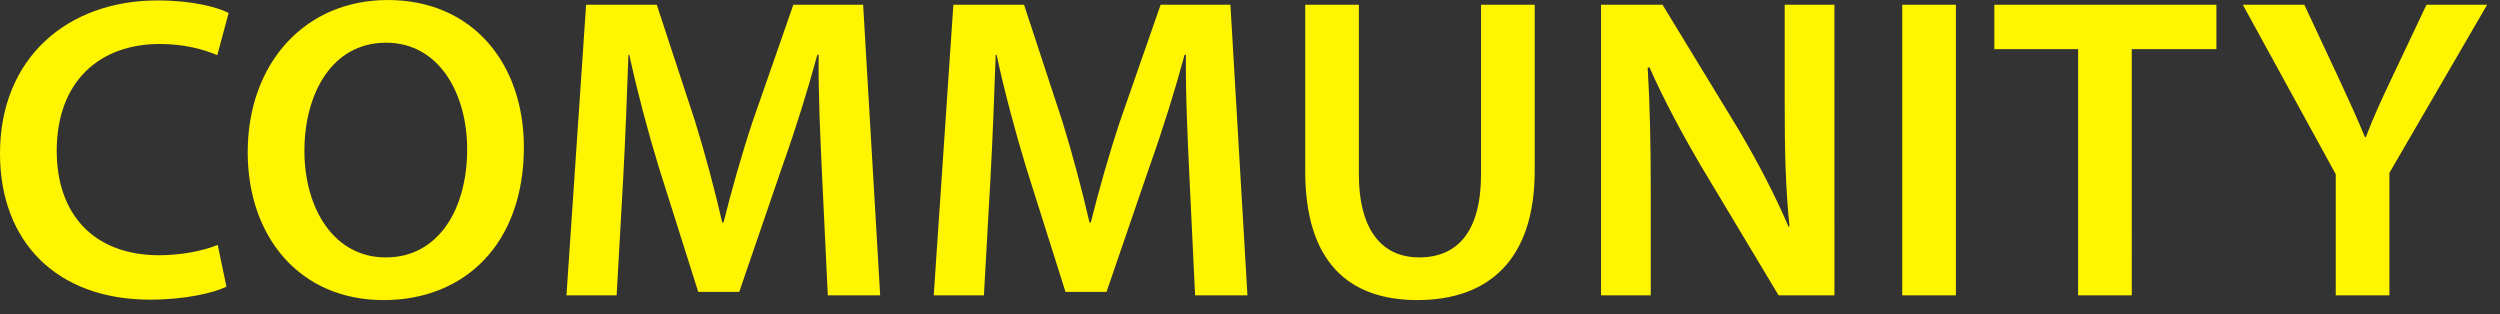<?xml version="1.0" encoding="UTF-8"?> <svg xmlns="http://www.w3.org/2000/svg" xmlns:xlink="http://www.w3.org/1999/xlink" id="Ebene_1" data-name="Ebene 1" viewBox="0 0 167 21"><rect x="0" y="0" width="167" height="21" fill="#333333" stroke="none"/><defs><style> .cls-1 { clip-path: url(#clippath); } .cls-2 { fill: none; } .cls-3 { fill: #fff500; } </style><clipPath id="clippath"><rect class="cls-2" width="166.14" height="20.045"></rect></clipPath></defs><g class="cls-1"><path class="cls-3" d="m159.612,19.729v-8.18l6.529-11.232h-4.052l-2.36,4.983c-.671,1.411-1.224,2.621-1.691,3.859h-.058c-.554-1.325-1.049-2.419-1.72-3.859l-2.331-4.983h-4.11l6.208,11.319v8.093h3.585Zm-20.795,0h3.585V3.284h5.654V.317h-14.835v2.967h5.596v16.445Zm-11.748,0h3.585V.318h-3.585v19.411Zm-16.799,0v-6.941c0-3.197-.058-5.76-.204-8.266l.117-.029c.961,2.189,2.244,4.551,3.497,6.682l5.13,8.554h3.73V.317h-3.322v6.768c0,2.967.058,5.472.32,8.036l-.058.028c-.903-2.102-2.069-4.348-3.352-6.508L111.057.317h-4.109v19.412h3.322ZM87.188.317v11.117c0,6.106,2.943,8.611,7.49,8.611,4.722,0,7.84-2.649,7.84-8.64V.317h-3.585v11.319c0,3.801-1.544,5.558-4.138,5.558-2.419,0-4.022-1.757-4.022-5.558V.317h-3.585Zm-7.356,19.412h3.497l-1.137-19.412h-4.663l-2.71,7.776c-.758,2.276-1.428,4.666-1.953,6.768h-.088c-.495-2.16-1.107-4.464-1.807-6.739l-2.564-7.805h-4.722l-1.312,19.412h3.352l.437-7.805c.146-2.65.263-5.731.35-8.266h.058c.525,2.419,1.225,5.069,1.982,7.546l2.623,8.294h2.74l2.886-8.409c.874-2.448,1.69-5.069,2.331-7.431h.088c-.03,2.65.116,5.645.233,8.151l.379,7.92Zm-24.535,0h3.498L57.658.317h-4.663l-2.711,7.776c-.757,2.276-1.428,4.666-1.952,6.768h-.088c-.495-2.16-1.107-4.464-1.807-6.739l-2.565-7.805h-4.721l-1.312,19.412h3.352l.437-7.805c.146-2.65.262-5.731.35-8.266h.058c.525,2.419,1.224,5.069,1.982,7.546l2.623,8.294h2.74l2.885-8.409c.875-2.448,1.691-5.069,2.332-7.431h.087c-.029,2.65.117,5.645.233,8.151l.379,7.92Zm-29.541-2.535c-3.439,0-5.421-3.254-5.421-7.113,0-3.86,1.865-7.229,5.45-7.229s5.421,3.456,5.421,7.113c0,4.061-1.953,7.229-5.421,7.229h-.029Zm-.117,2.851c5.363,0,9.356-3.715,9.356-10.224C34.995,4.292,31.614.001,25.902.001,20.364.001,16.546,4.234,16.546,10.167c0,5.674,3.497,9.878,9.064,9.878h.029Zm-11.095-3.686c-.962.403-2.477.691-3.906.691-4.342,0-6.849-2.707-6.849-6.969,0-4.666,2.886-7.143,6.879-7.143,1.603,0,2.914.346,3.847.749l.758-2.822C14.544.49,12.883.029,10.522.029,4.518.029-0,3.86-0,10.253-0,16.157,3.789,20.017,10.026,20.017c2.39,0,4.256-.461,5.101-.864l-.583-2.794Z"></path></g></svg> 